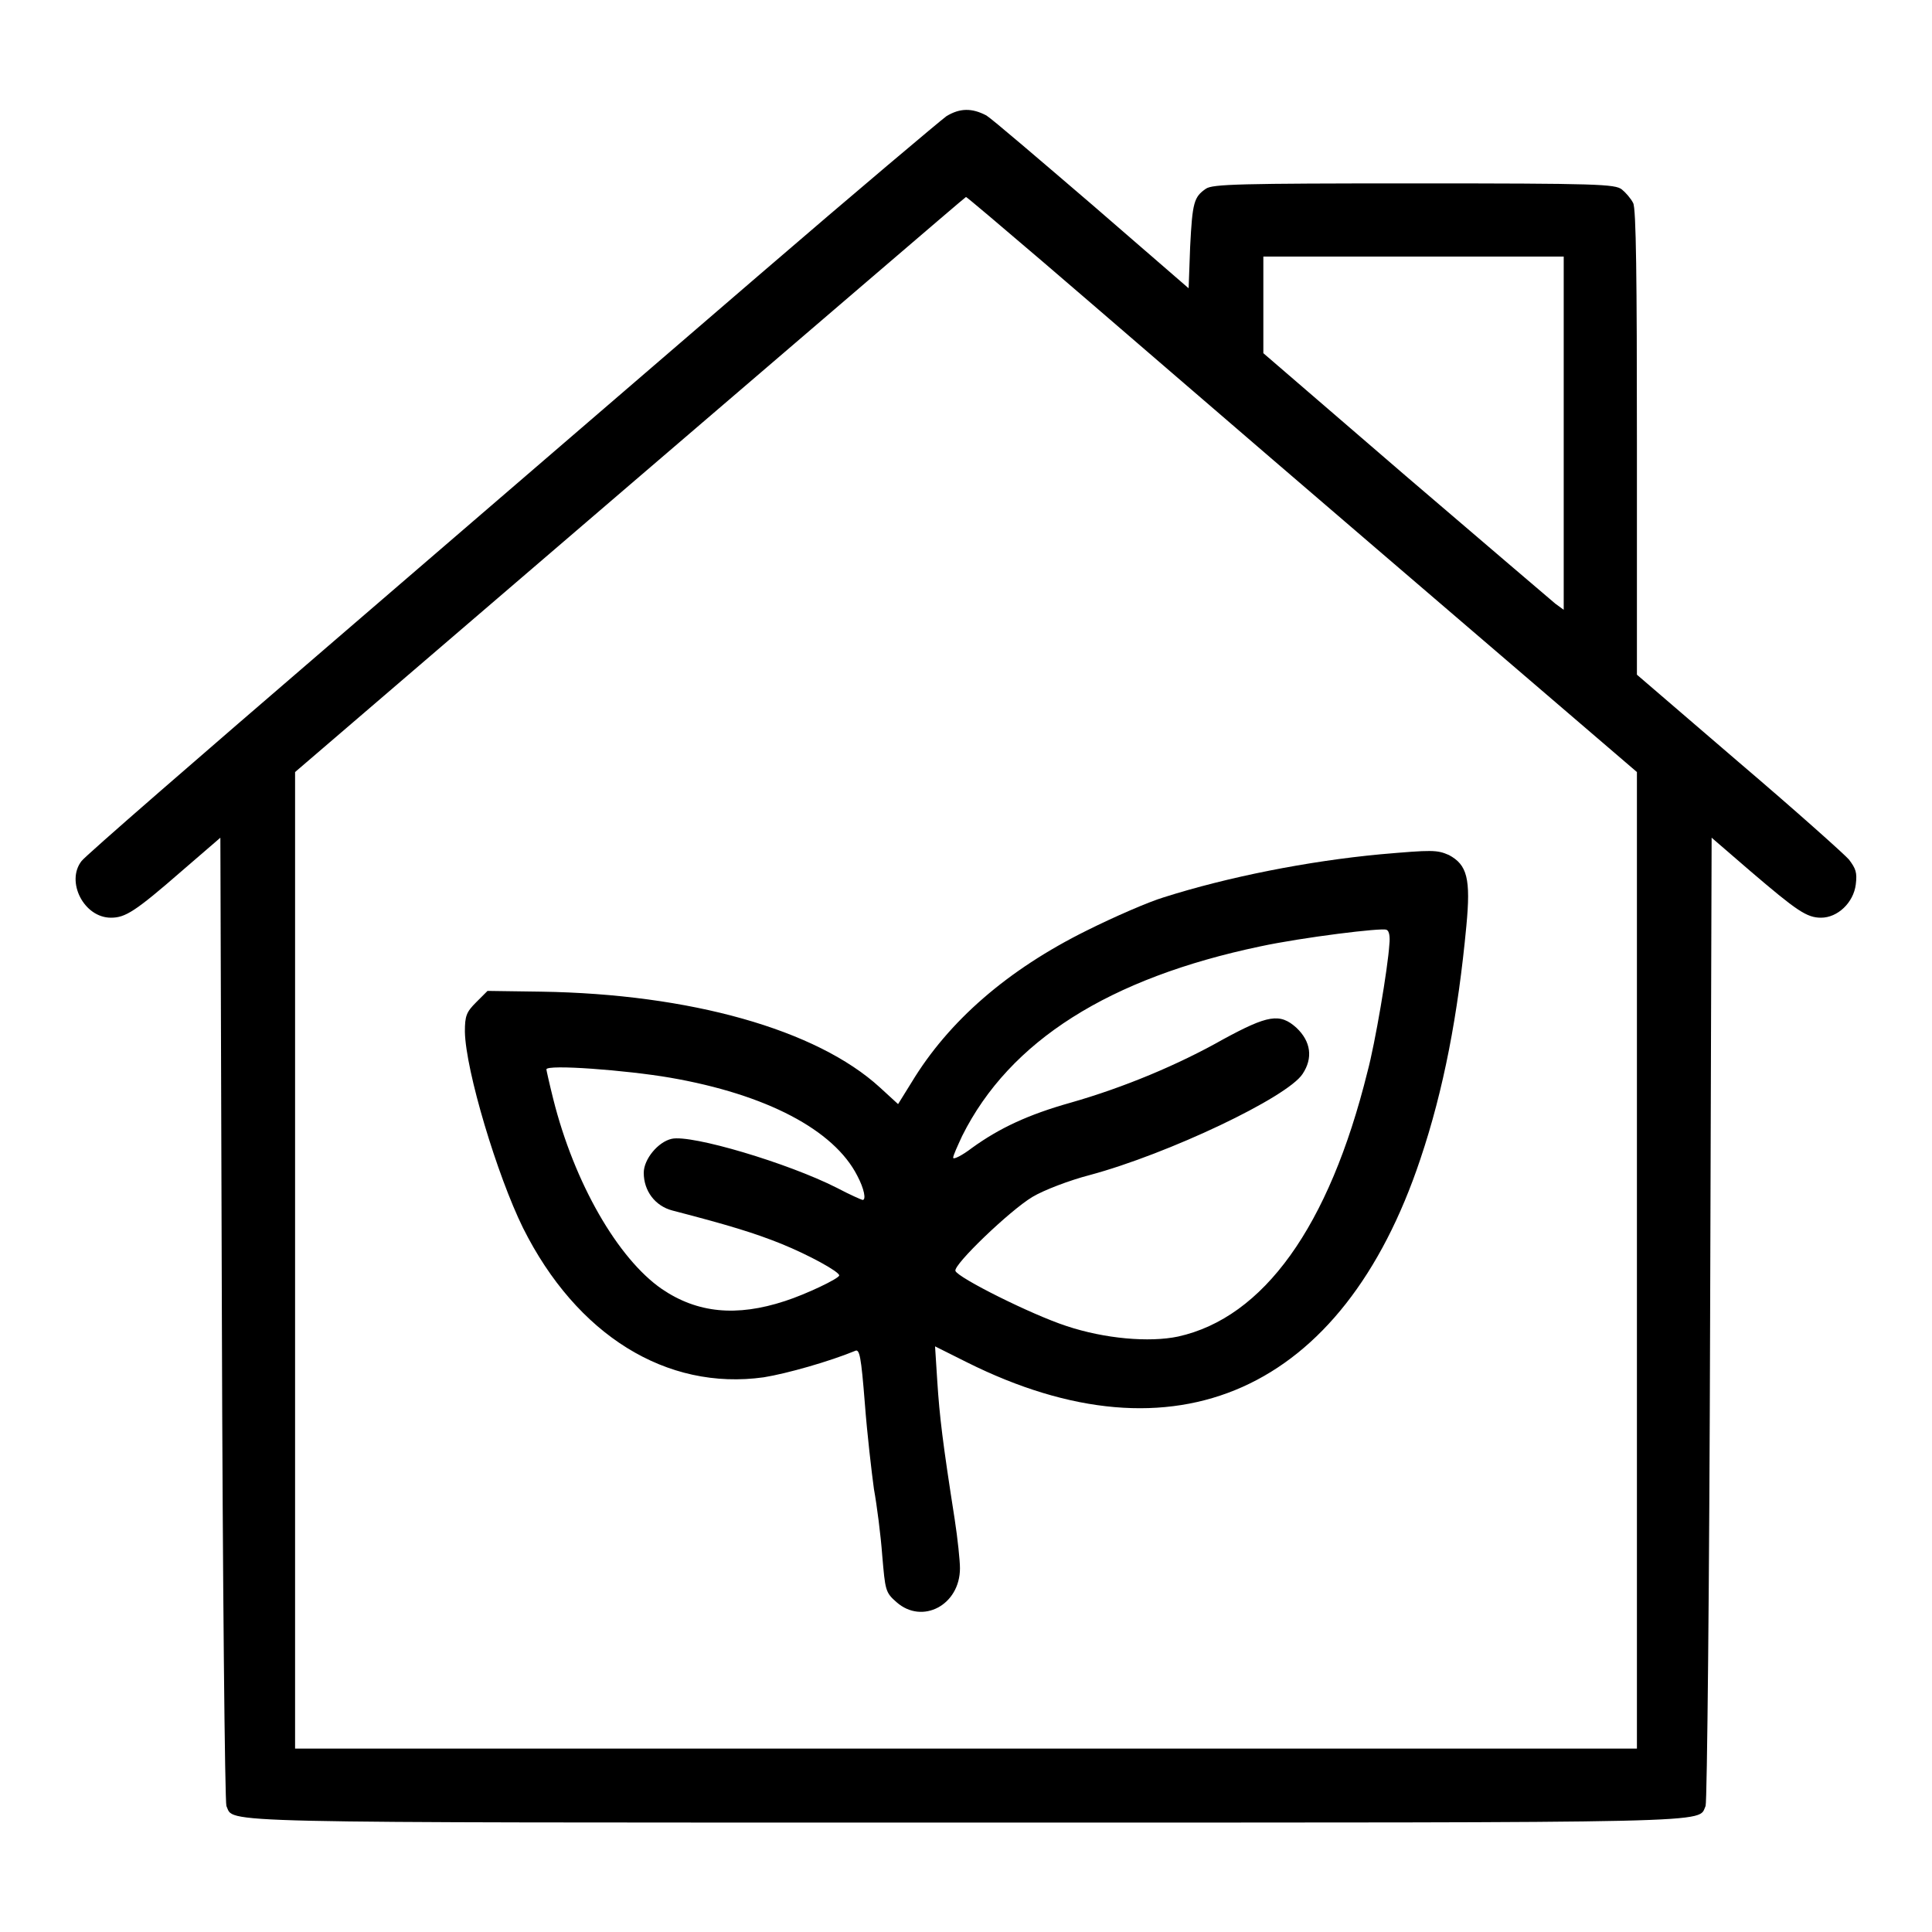 <?xml version="1.0" encoding="utf-8"?>
<!-- Svg Vector Icons : http://www.onlinewebfonts.com/icon -->
<!DOCTYPE svg PUBLIC "-//W3C//DTD SVG 1.1//EN" "http://www.w3.org/Graphics/SVG/1.1/DTD/svg11.dtd">
<svg version="1.1" xmlns="http://www.w3.org/2000/svg" xmlns:xlink="http://www.w3.org/1999/xlink" x="0px" y="0px" viewBox="0 0 256 256" enable-background="new 0 0 256 256" xml:space="preserve">
<g><g><g><path fill="#000000" d="M125.4,15.4c-0.7,0.5-12,10-25,21.2c-13,11.2-38.2,32.9-56.1,48.3c-17.9,15.4-33,28.5-33.5,29.2c-2.1,2.7,0.3,7.5,3.9,7.5c1.9,0,3.2-0.8,9.4-6.2l5.1-4.4l0.2,63.7c0.1,35.1,0.4,64.1,0.6,64.6c1.1,2.3-3.9,2.2,98,2.2c101.9,0,96.9,0.1,98-2.2c0.2-0.5,0.5-29.5,0.6-64.6l0.2-63.7l5.1,4.4c6.2,5.3,7.5,6.2,9.4,6.2c2.2,0,4.3-2,4.6-4.4c0.2-1.6,0-2.1-0.9-3.3c-0.6-0.7-7.2-6.6-14.6-12.9l-13.5-11.6V58.6c0-21.7-0.1-31-0.5-31.7c-0.3-0.6-1-1.4-1.5-1.8c-0.9-0.7-3.1-0.8-27.5-0.8c-23.2,0-26.7,0.1-27.6,0.7c-1.6,1.1-1.8,1.8-2.1,7.7l-0.2,5.5l-12.7-11c-7-6-13.3-11.4-14.1-11.9C128.8,14.3,127.2,14.3,125.4,15.4z M138.2,34.7c5.5,4.7,25.4,21.9,44.3,38.1l34.4,29.5V167v64.7H128H39.1V167v-64.7l44.4-38.1c24.4-20.9,44.4-38.1,44.5-38.1C128.1,26.1,132.7,30,138.2,34.7z M207.2,57.4v23.4l-1.1-0.8c-0.6-0.5-9.5-8.1-19.9-17l-18.8-16.2v-6.4V34h19.9h19.9V57.4z"/><path fill="#000000" d="M182.9,113.2c-9.6,0.9-20.2,3-28.7,5.7c-2,0.6-6.6,2.6-10.2,4.4c-10.5,5.2-18.3,12-23.2,20.1l-1.8,2.9l-2.4-2.2c-8.4-7.7-25.2-12.4-44.9-12.7l-7.1-0.1l-1.5,1.5c-1.3,1.3-1.5,1.8-1.5,3.9c0.1,5.2,4.3,19.1,7.7,26c7.1,14.2,19,21.6,31.9,19.8c3.1-0.5,8.7-2.1,12.1-3.5c0.6-0.3,0.8,0.7,1.3,7c0.3,4,0.9,9.1,1.2,11.3c0.4,2.2,0.9,6.1,1.1,8.8c0.4,4.6,0.4,4.9,1.9,6.2c3.4,3,8.4,0.4,8.4-4.5c0-1-0.3-3.9-0.7-6.5c-1.6-10.2-2-13.6-2.3-18.2l-0.3-4.7l4.2,2.1c27.6,13.8,49.8,3.9,60.1-26.9c3.1-9.2,5-19.2,6.1-30.9c0.6-6.3,0.1-8.1-2.3-9.4C190.4,112.6,189.8,112.6,182.9,113.2z M184.1,125.1c-0.2,3.2-1.9,13.2-2.9,16.9c-5.1,20.6-13.8,32.6-25.1,35.1c-3.8,0.8-9.7,0.3-14.8-1.4c-4.6-1.5-14.4-6.4-14.7-7.3c-0.3-0.8,7.2-8,10.2-9.8c1.5-0.9,4.9-2.2,7.6-2.9c10.4-2.8,26.2-10.3,28.2-13.4c1.4-2.1,1.1-4.3-0.8-6.1c-2.2-2-3.8-1.7-9.7,1.5c-6,3.4-13.2,6.4-20.2,8.4c-5.7,1.6-9.5,3.4-13.1,6c-1.3,1-2.5,1.6-2.5,1.3c0-0.3,0.6-1.6,1.2-2.9c6.3-12.6,19.5-20.9,39.5-25.1c5.6-1.2,16.2-2.5,16.7-2.2C184.1,123.3,184.2,124.2,184.1,125.1z M88.8,142.8c12.7,2.2,21.7,6.9,24.8,13c0.9,1.7,1.2,3.2,0.7,3.2c-0.1,0-1.7-0.7-3.4-1.6c-6.5-3.3-19.3-7.1-21.9-6.5c-1.8,0.4-3.7,2.7-3.7,4.5c0,2.4,1.5,4.4,3.8,5c7.7,2,10.9,3,14.4,4.4c3.7,1.5,7.7,3.7,7.7,4.2c0,0.4-4.4,2.5-7.2,3.4c-6.4,2.1-11.6,1.6-16.3-1.6c-5.8-4-11.6-14-14.4-25.2c-0.5-2-0.9-3.8-0.9-3.9C72.4,141,83,141.8,88.8,142.8z"/></g></g></g>
</svg>